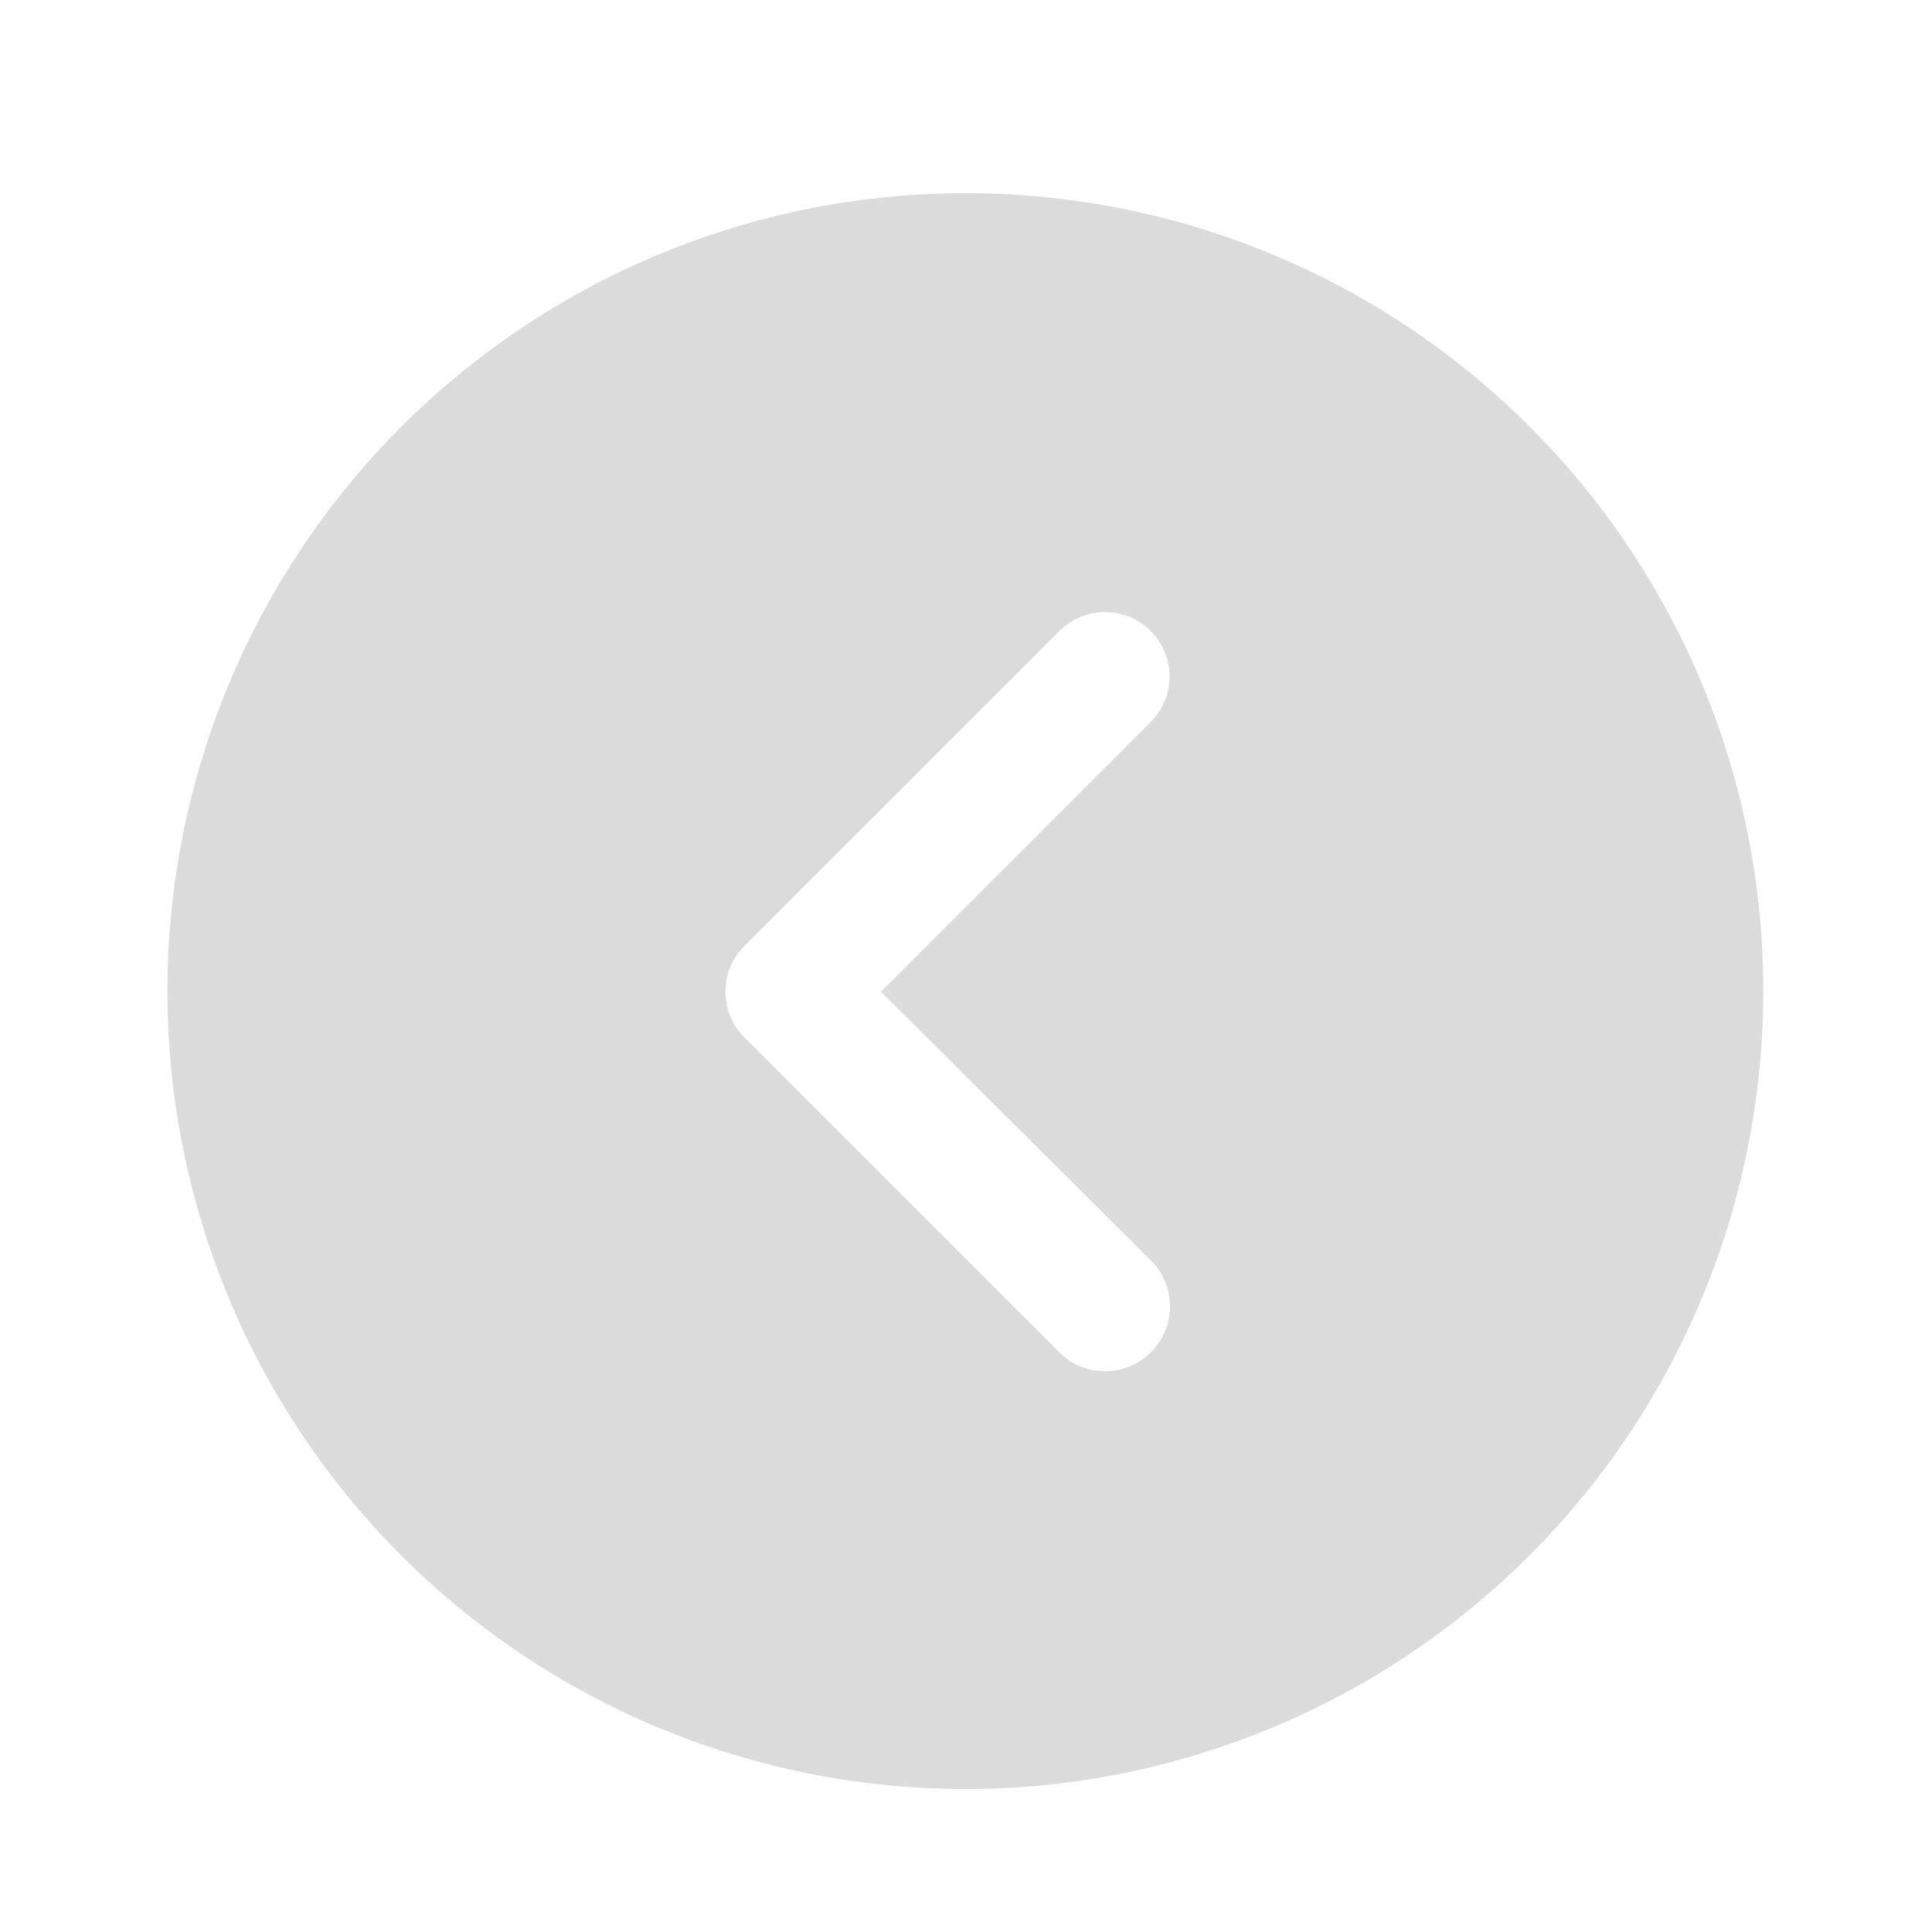 <?xml version="1.0" standalone="no"?><!DOCTYPE svg PUBLIC "-//W3C//DTD SVG 1.1//EN" "http://www.w3.org/Graphics/SVG/1.1/DTD/svg11.dtd"><svg t="1663135441950" class="icon" viewBox="0 0 1024 1024" version="1.1" xmlns="http://www.w3.org/2000/svg" p-id="4885" xmlns:xlink="http://www.w3.org/1999/xlink" width="200" height="200"><path d="M512 102.4a422.912 422.912 0 1 0 422.571 423.936A422.571 422.571 0 0 0 512 102.4z m97.963 565.589A34.133 34.133 0 1 1 561.493 716.8l-166.912-166.912a34.133 34.133 0 0 1 0-48.469l166.912-166.912a34.133 34.133 0 0 1 48.469 0 34.133 34.133 0 0 1 0 48.128l-143.019 143.019z" fill="#dbdbdb" p-id="4886"></path></svg>